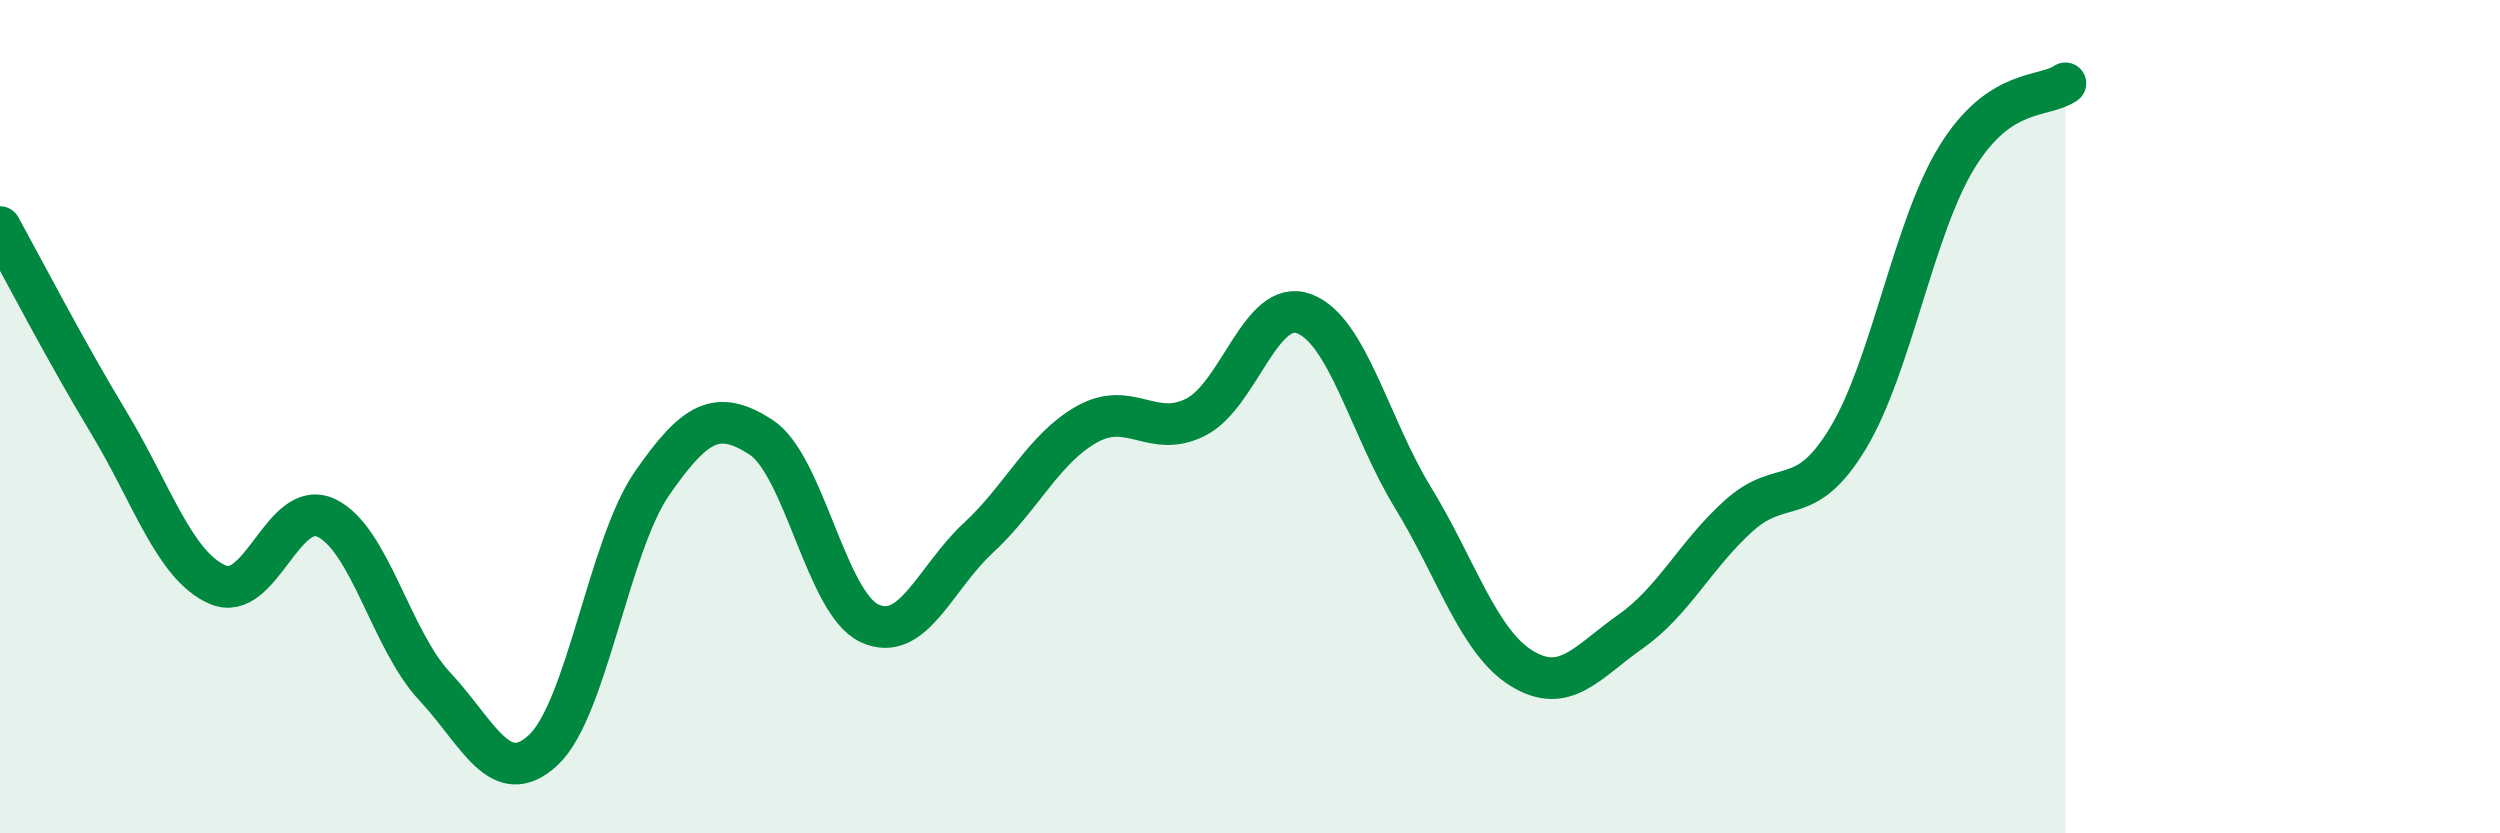 
    <svg width="60" height="20" viewBox="0 0 60 20" xmlns="http://www.w3.org/2000/svg">
      <path
        d="M 0,5.45 C 0.52,6.39 1.57,8.42 2.61,10.14 C 3.65,11.86 4.18,13.57 5.22,14.03 C 6.26,14.49 6.79,11.94 7.83,12.43 C 8.87,12.92 9.39,15.36 10.43,16.47 C 11.47,17.58 12,18.97 13.04,18 C 14.08,17.03 14.61,13.1 15.65,11.6 C 16.69,10.1 17.22,9.82 18.26,10.49 C 19.3,11.16 19.83,14.48 20.87,14.96 C 21.91,15.44 22.44,13.87 23.48,12.91 C 24.52,11.95 25.05,10.76 26.09,10.18 C 27.13,9.6 27.66,10.54 28.7,10.01 C 29.74,9.48 30.26,7.14 31.3,7.53 C 32.34,7.92 32.87,10.24 33.91,11.94 C 34.95,13.64 35.48,15.4 36.52,16.04 C 37.56,16.68 38.09,15.89 39.13,15.16 C 40.17,14.43 40.7,13.3 41.74,12.37 C 42.78,11.44 43.31,12.24 44.35,10.52 C 45.39,8.8 45.92,5.48 46.96,3.78 C 48,2.08 49.05,2.36 49.57,2L49.57 20L0 20Z"
        fill="#008740"
        opacity="0.1"
        stroke-linecap="round"
        stroke-linejoin="round"
      />
      <path
        d="M 0,5.45 C 0.52,6.39 1.57,8.42 2.61,10.14 C 3.65,11.86 4.18,13.57 5.22,14.03 C 6.26,14.49 6.79,11.94 7.83,12.43 C 8.87,12.92 9.39,15.36 10.43,16.47 C 11.47,17.58 12,18.97 13.04,18 C 14.08,17.03 14.61,13.1 15.65,11.6 C 16.69,10.1 17.22,9.82 18.26,10.49 C 19.3,11.16 19.83,14.48 20.87,14.96 C 21.91,15.44 22.44,13.87 23.48,12.91 C 24.52,11.95 25.05,10.76 26.09,10.18 C 27.13,9.6 27.66,10.54 28.7,10.01 C 29.74,9.48 30.26,7.14 31.3,7.53 C 32.34,7.92 32.87,10.24 33.91,11.94 C 34.95,13.64 35.48,15.4 36.52,16.04 C 37.56,16.68 38.09,15.89 39.13,15.16 C 40.17,14.43 40.7,13.3 41.74,12.37 C 42.78,11.44 43.31,12.24 44.35,10.52 C 45.39,8.8 45.92,5.48 46.96,3.78 C 48,2.08 49.05,2.36 49.57,2"
        stroke="#008740"
        stroke-width="1"
        fill="none"
        stroke-linecap="round"
        stroke-linejoin="round"
      />
    </svg>
  